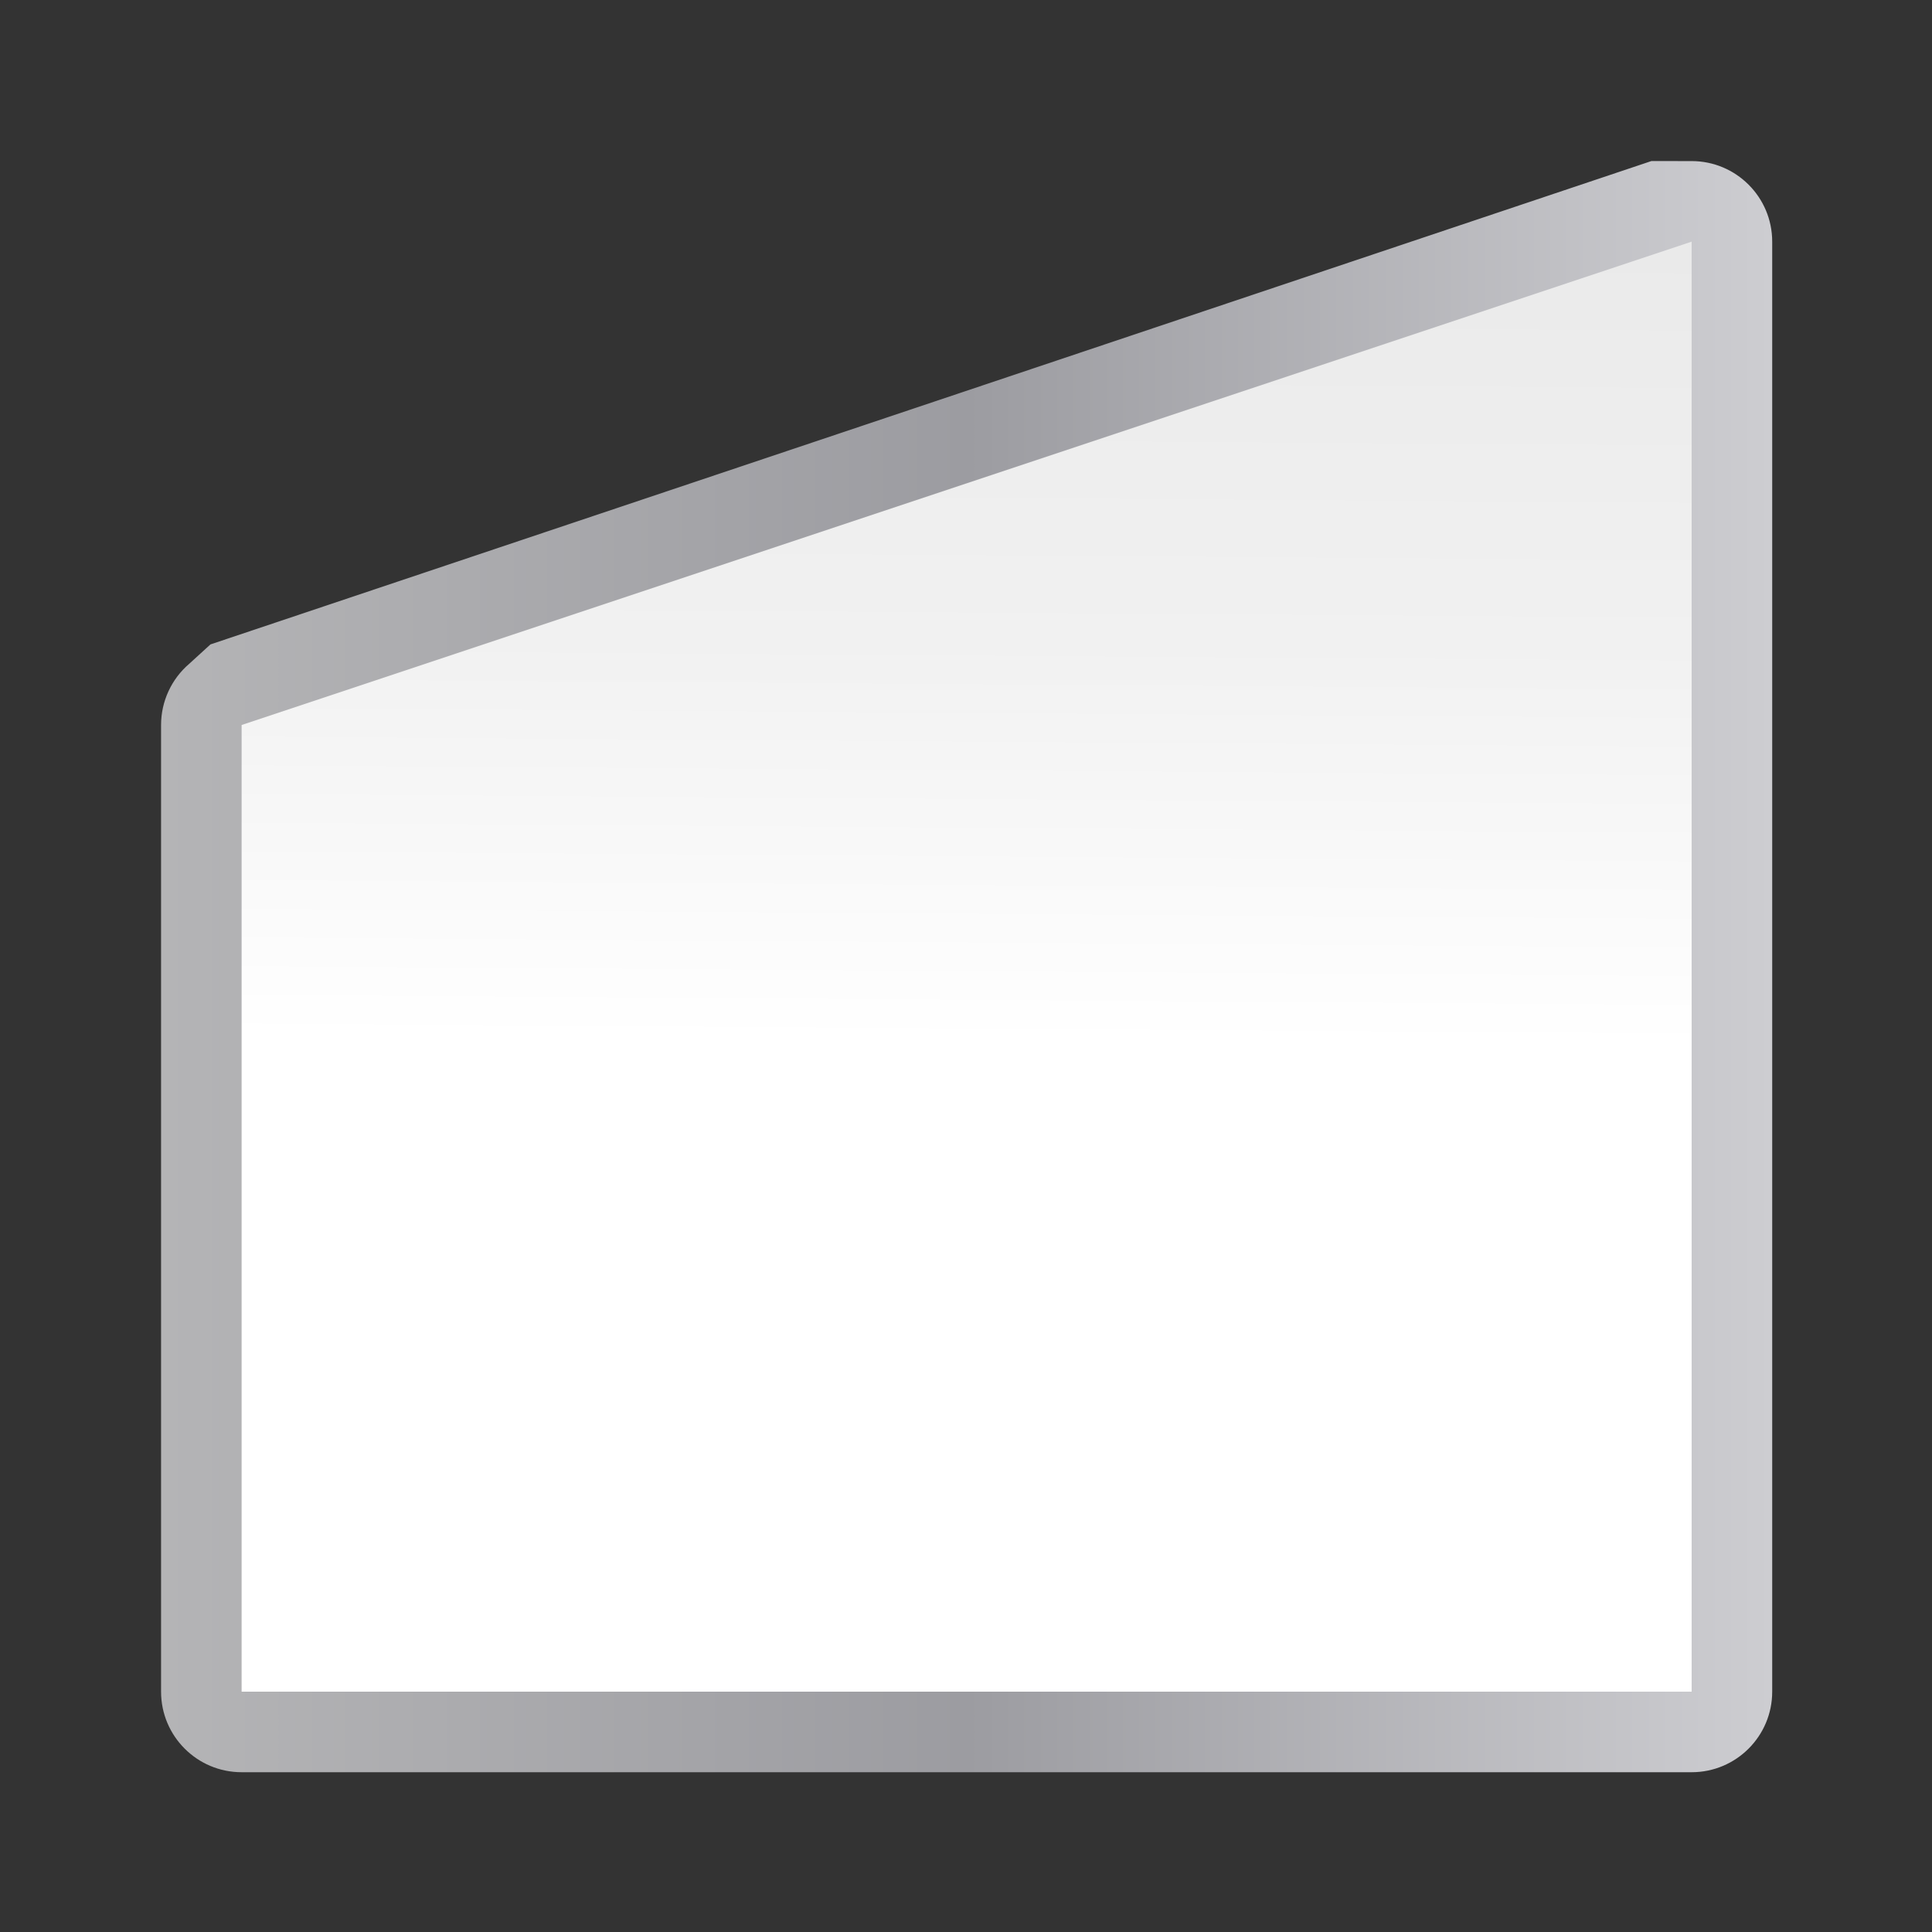 <svg height="24" viewBox="0 0 24 24" width="24" xmlns="http://www.w3.org/2000/svg" xmlns:xlink="http://www.w3.org/1999/xlink"><rect x="0" y="0" width="24" height="24" fill="#333333" stroke="none"/><linearGradient id="a" gradientTransform="matrix(.41 0 0 .248 46.139 23.258)" gradientUnits="userSpaceOnUse" x1="100.388" x2="106.316" y1="421.574" y2="-93.613"><stop offset="0" stop-color="#fff"/><stop offset=".455" stop-color="#fff"/><stop offset=".682" stop-color="#f1f1f1"/><stop offset=".909" stop-color="#eaeaea"/><stop offset="1" stop-color="#dfdfdf"/></linearGradient><linearGradient id="b" gradientUnits="userSpaceOnUse" x1="5.818" x2="122.18" y1="64.001" y2="64.001"><stop offset="0" stop-color="#b4b4b6"/><stop offset=".5" stop-color="#9c9ca1"/><stop offset="1" stop-color="#cdcdd1"/></linearGradient><g fill-rule="evenodd" transform="matrix(.172 0 0 .172 1 1)"><path d="m7.85 42.129c-1.289 1.106-2.031 2.719-2.031 4.418v69.816c0 3.213 2.605 5.818 5.818 5.818h104.725c3.213-0 5.818-2.605 5.818-5.818v-104.725c-0-3.213-2.605-5.818-5.818-5.818l-2.908-.002-104.068 34.909z" fill="url(#b)"/><path d="m11.636 46.547v69.817h104.726v-104.726z" fill="url(#a)"/></g></svg>